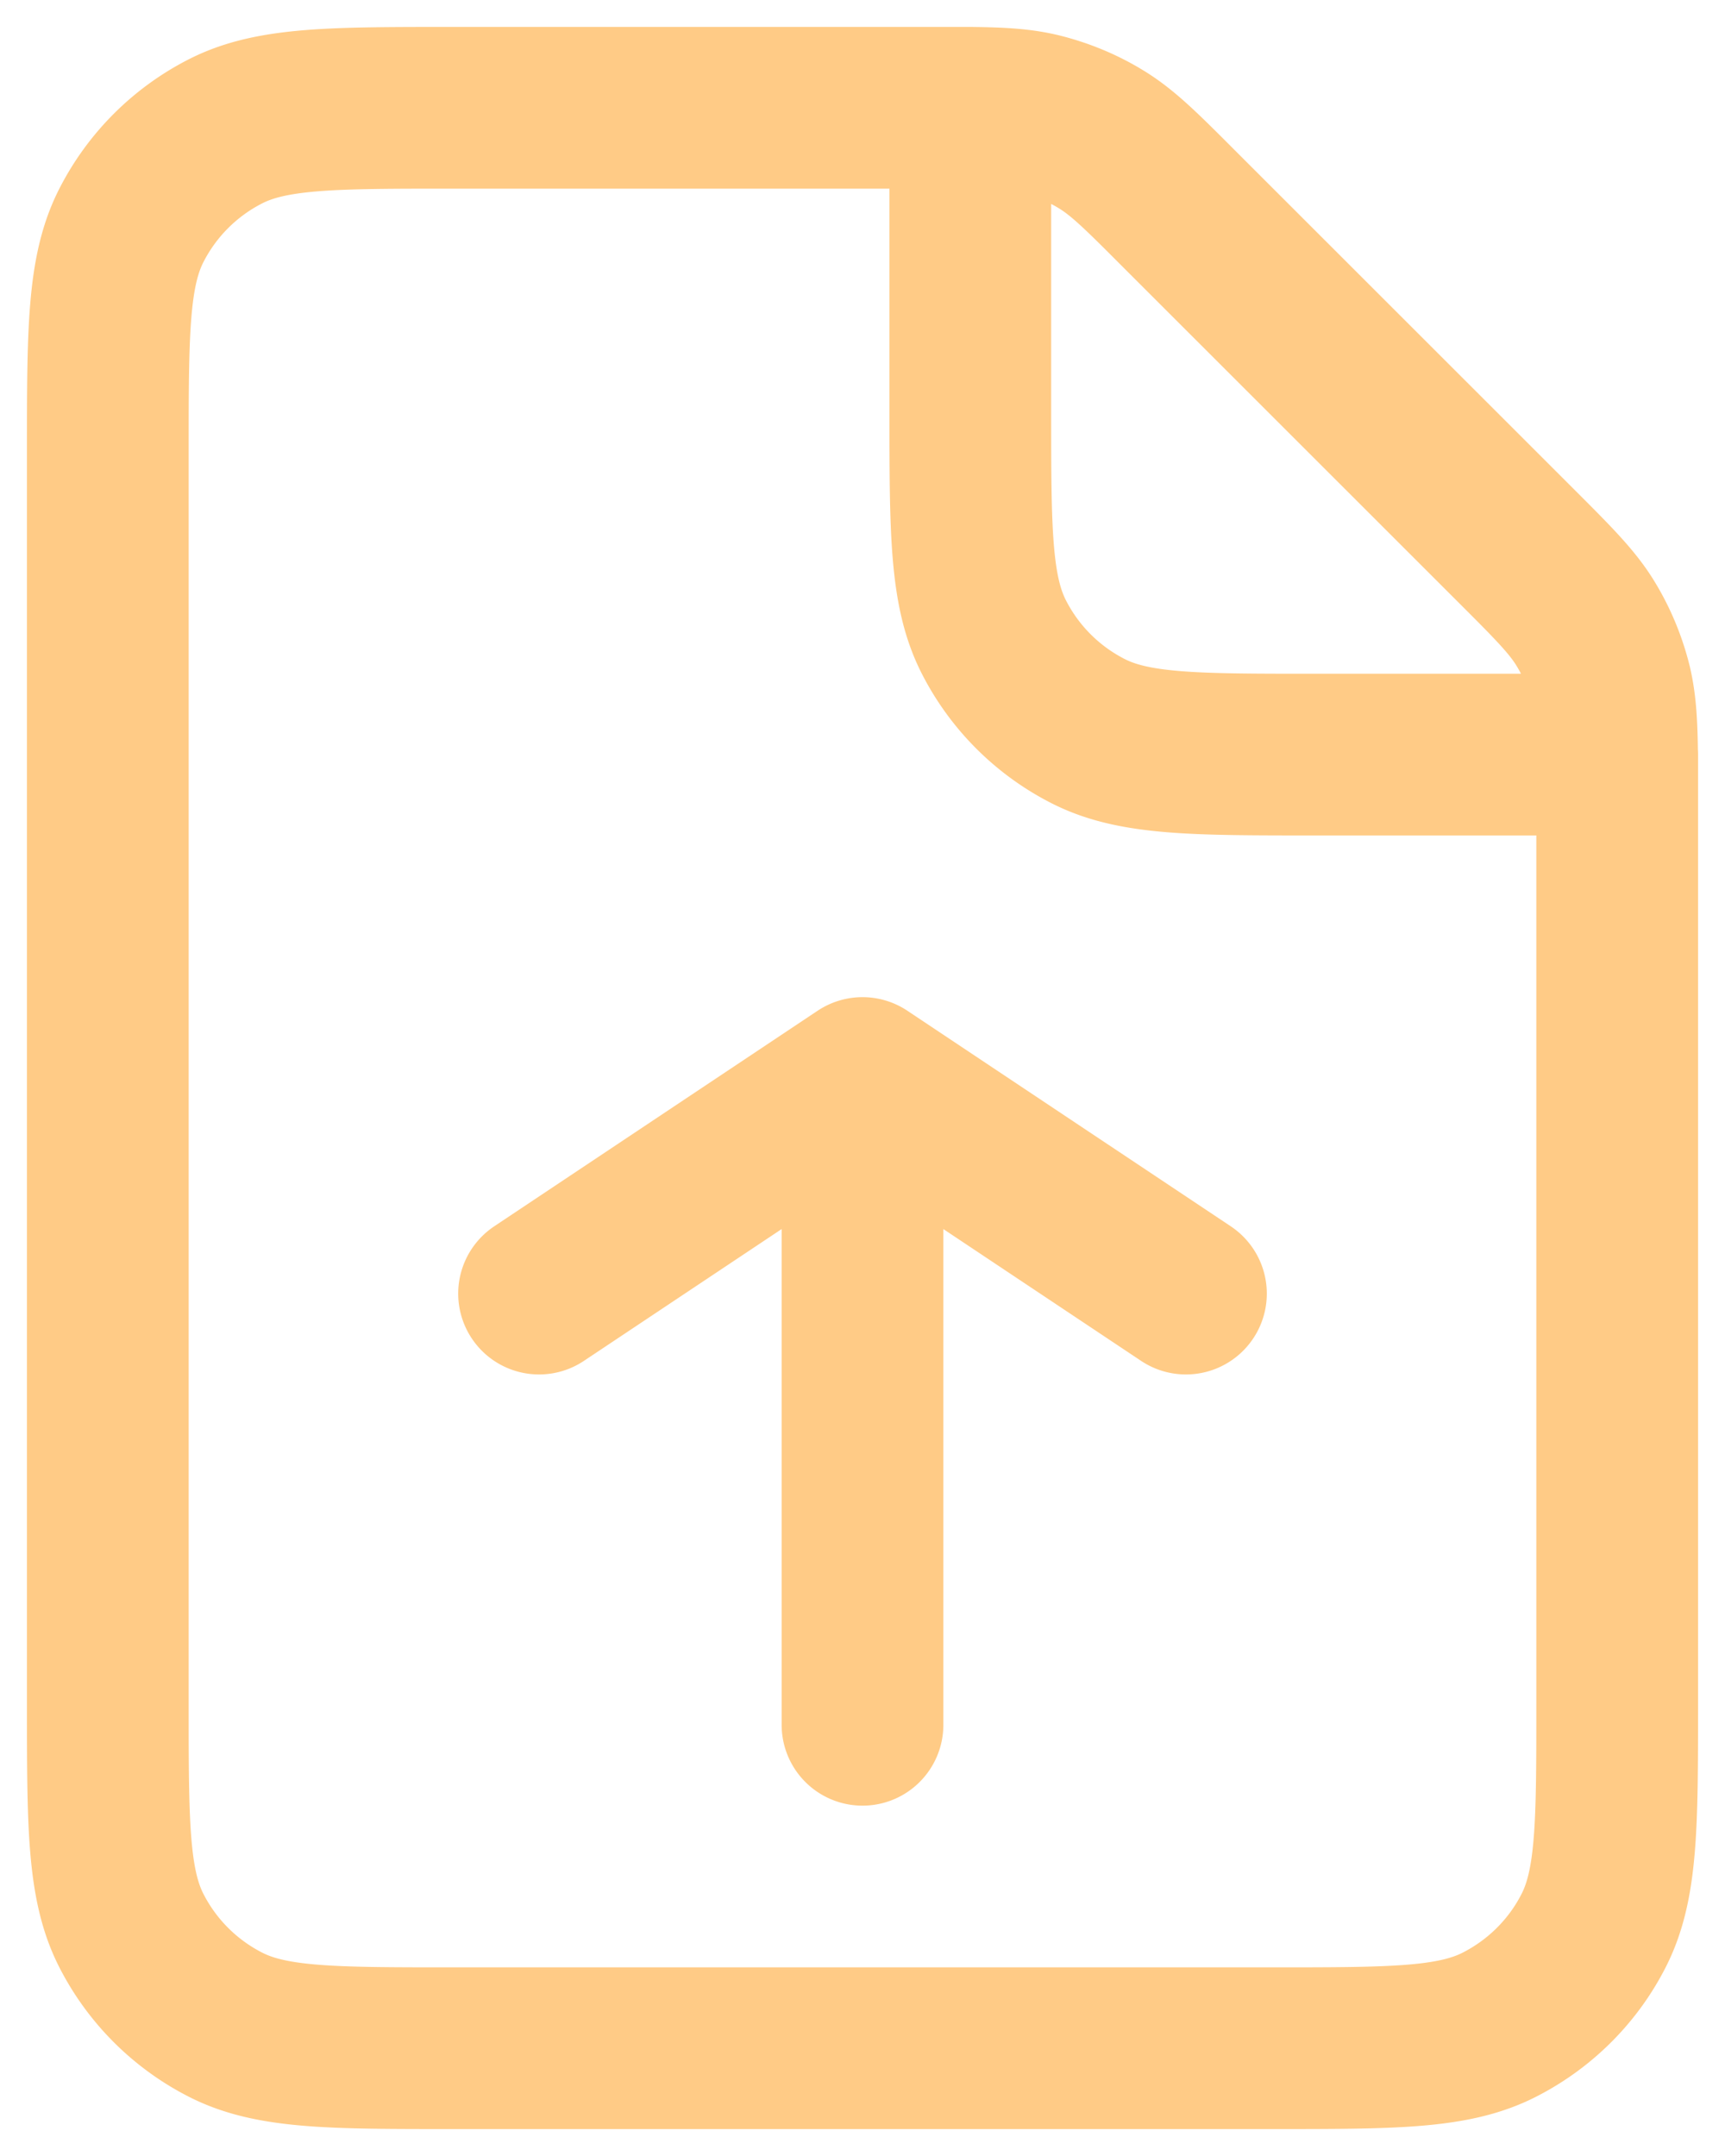 <svg width="16" height="20" fill="none" xmlns="http://www.w3.org/2000/svg"><path d="M8 16v-6m0 0l-3 2m3-2l3 2M9 1H4.2c-1.12 0-1.68 0-2.108.218a1.999 1.999 0 00-.874.874C1 2.52 1 3.08 1 4.2v11.6c0 1.12 0 1.68.218 2.108a2 2 0 00.874.874c.427.218.987.218 2.105.218h7.606c1.118 0 1.677 0 2.104-.218.377-.192.684-.498.875-.874.218-.428.218-.986.218-2.104V7M9 1c.286.003.466.014.639.055.204.05.399.13.578.24.202.124.375.297.72.643l3.126 3.125c.346.346.518.518.642.72.11.18.19.374.24.578.04.173.051.354.054.639M9 1v2.8c0 1.12 0 1.68.218 2.108a2 2 0 00.874.874c.427.218.987.218 2.105.218h2.802m0 0H15" stroke="#FFCB86" stroke-width="1.5" stroke-linecap="round" stroke-linejoin="round"/></svg>